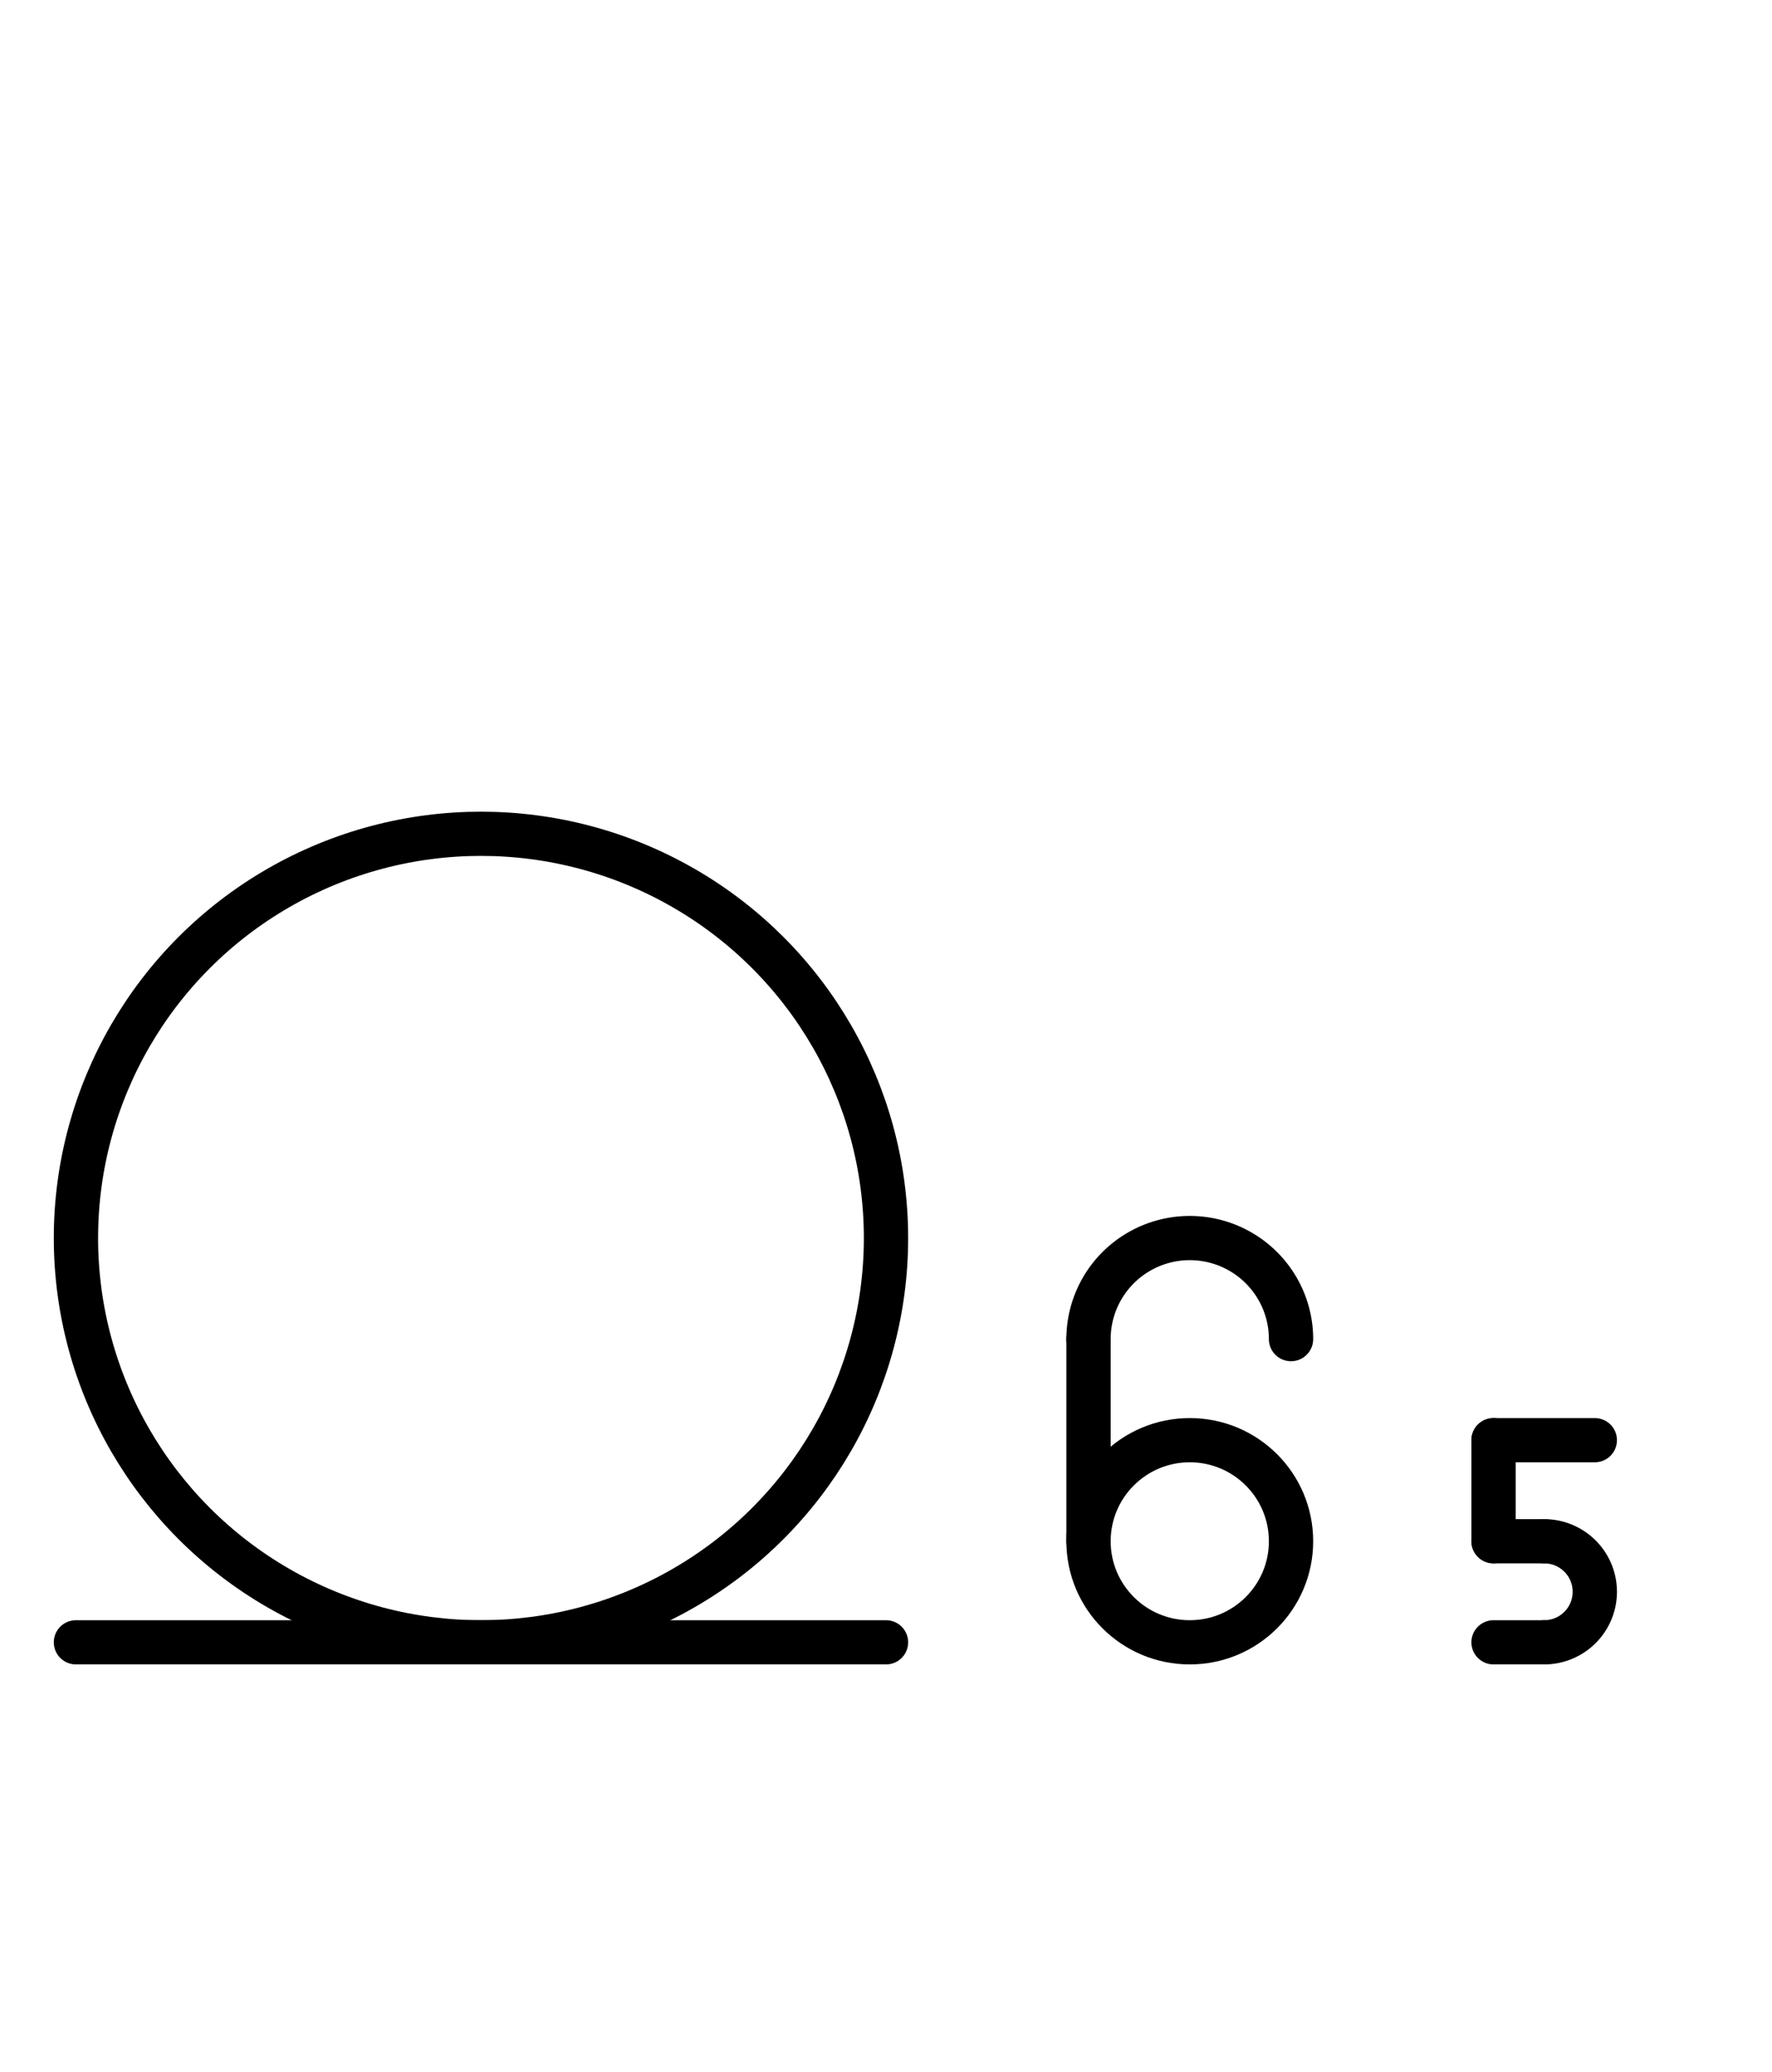<?xml version="1.0" encoding="UTF-8" standalone="no"?>
<!DOCTYPE svg PUBLIC "-//W3C//DTD SVG 1.0//EN" "http://www.w3.org/TR/2001/REC-SVG-20010904/DTD/svg10.dtd">
<svg xmlns="http://www.w3.org/2000/svg" xmlns:xlink="http://www.w3.org/1999/xlink" fill-rule="evenodd" height="4.542in" preserveAspectRatio="none" stroke-linecap="round" viewBox="0 0 280 328" width="3.885in">
<style type="text/css">
.brush0 { fill: rgb(255,255,255); }
.pen0 { stroke: rgb(0,0,0); stroke-width: 1; stroke-linejoin: round; }
.font0 { font-size: 11px; font-family: "MS Sans Serif"; }
.pen1 { stroke: rgb(0,0,0); stroke-width: 7; stroke-linejoin: round; }
.brush1 { fill: none; }
.font1 { font-weight: bold; font-size: 16px; font-family: System, sans-serif; }
</style>
<g>
<circle class="pen1" cx="76.0" cy="196.0" fill="none" r="64.0"/>
<line class="pen1" fill="none" x1="12" x2="140" y1="260" y2="260"/>
<circle class="pen1" cx="188.0" cy="244.0" fill="none" r="16.0"/>
<path class="pen1" d="M 204.0,212.0 A 16.0,16.0 0 1 0 172.0,212.0" fill="none"/>
<line class="pen1" fill="none" x1="172" x2="172" y1="244" y2="212"/>
<path class="pen1" d="M 244.0,260.0 A 8.0,8.0 0 0 0 244.0,244.0" fill="none"/>
<line class="pen1" fill="none" x1="236" x2="252" y1="228" y2="228"/>
<line class="pen1" fill="none" x1="236" x2="236" y1="228" y2="244"/>
<line class="pen1" fill="none" x1="236" x2="244" y1="244" y2="244"/>
<line class="pen1" fill="none" x1="236" x2="244" y1="260" y2="260"/>
</g>
</svg>

